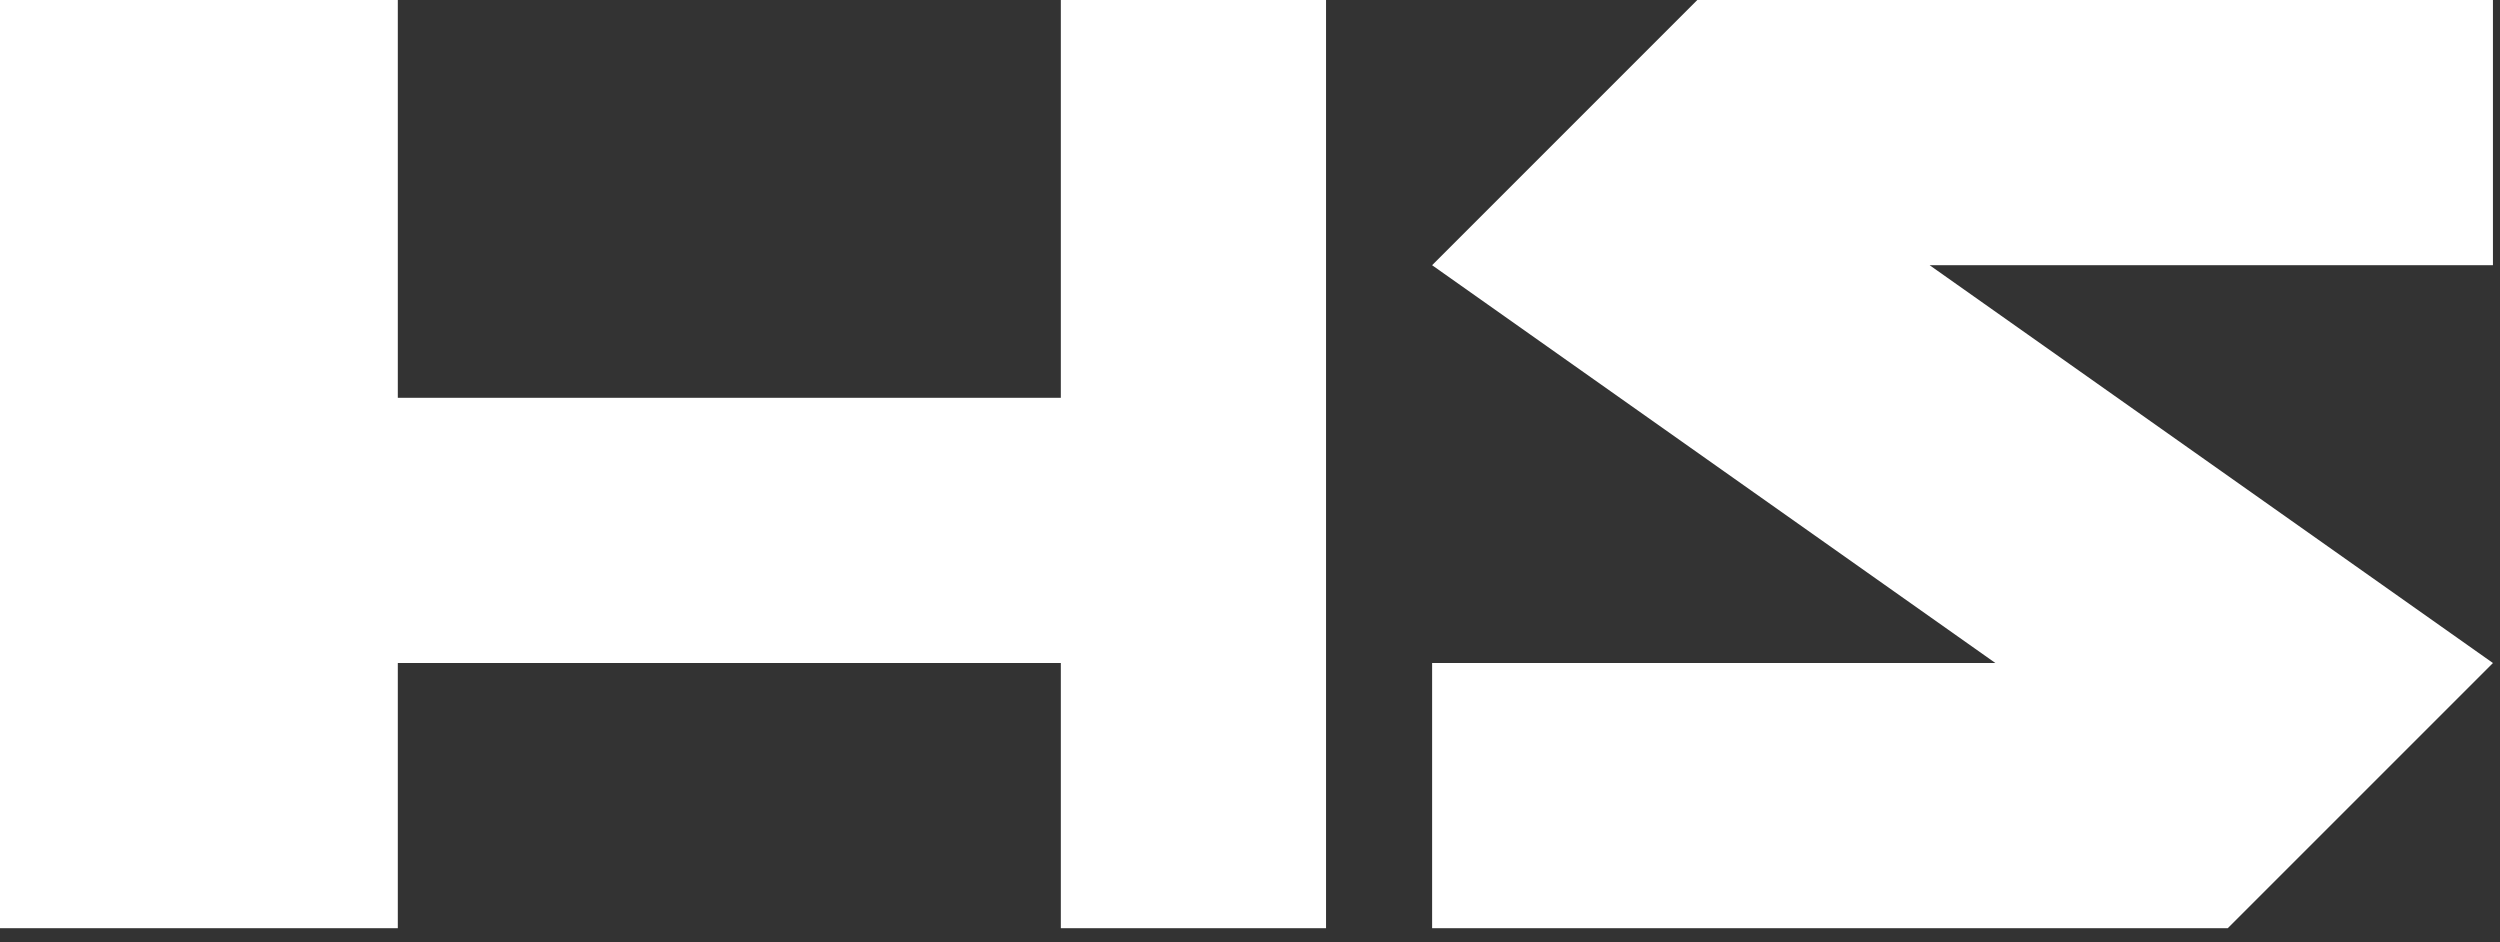 <?xml version="1.0" encoding="UTF-8"?> <svg xmlns="http://www.w3.org/2000/svg" width="130" height="49" viewBox="0 0 130 49" fill="none"><rect x="0" y="0" width="130" height="49" fill="#333333" stroke="none"/><g clip-path="url(#clip0_19_335)"><path fill-rule="evenodd" clip-rule="evenodd" d="M0 0H20.686V20.686L55.163 20.686V0H68.954V20.686V34.477V48.267H55.163V34.477L20.686 34.477V48.267H0V34.477V20.686V0Z" fill="white"></path></g><g clip-path="url(#clip1_19_335)"><path fill-rule="evenodd" clip-rule="evenodd" d="M88.26 1.80844e-06L74.47 13.791V13.791H74.47L103.761 34.477L74.47 34.477V48.267L129.633 48.267L129.633 34.477L129.633 34.477L100.341 13.791L129.633 13.791L129.633 0L88.26 1.80844e-06ZM115.842 48.267L129.633 34.477L129.633 48.267H115.842Z" fill="white"></path></g><defs><clipPath id="clip0_19_335"><rect width="68.954" height="48.267" fill="white"></rect></clipPath><clipPath id="clip1_19_335"><rect width="55.163" height="48.267" fill="white" transform="matrix(-1 0 0 1 129.633 0)"></rect></clipPath></defs></svg> 